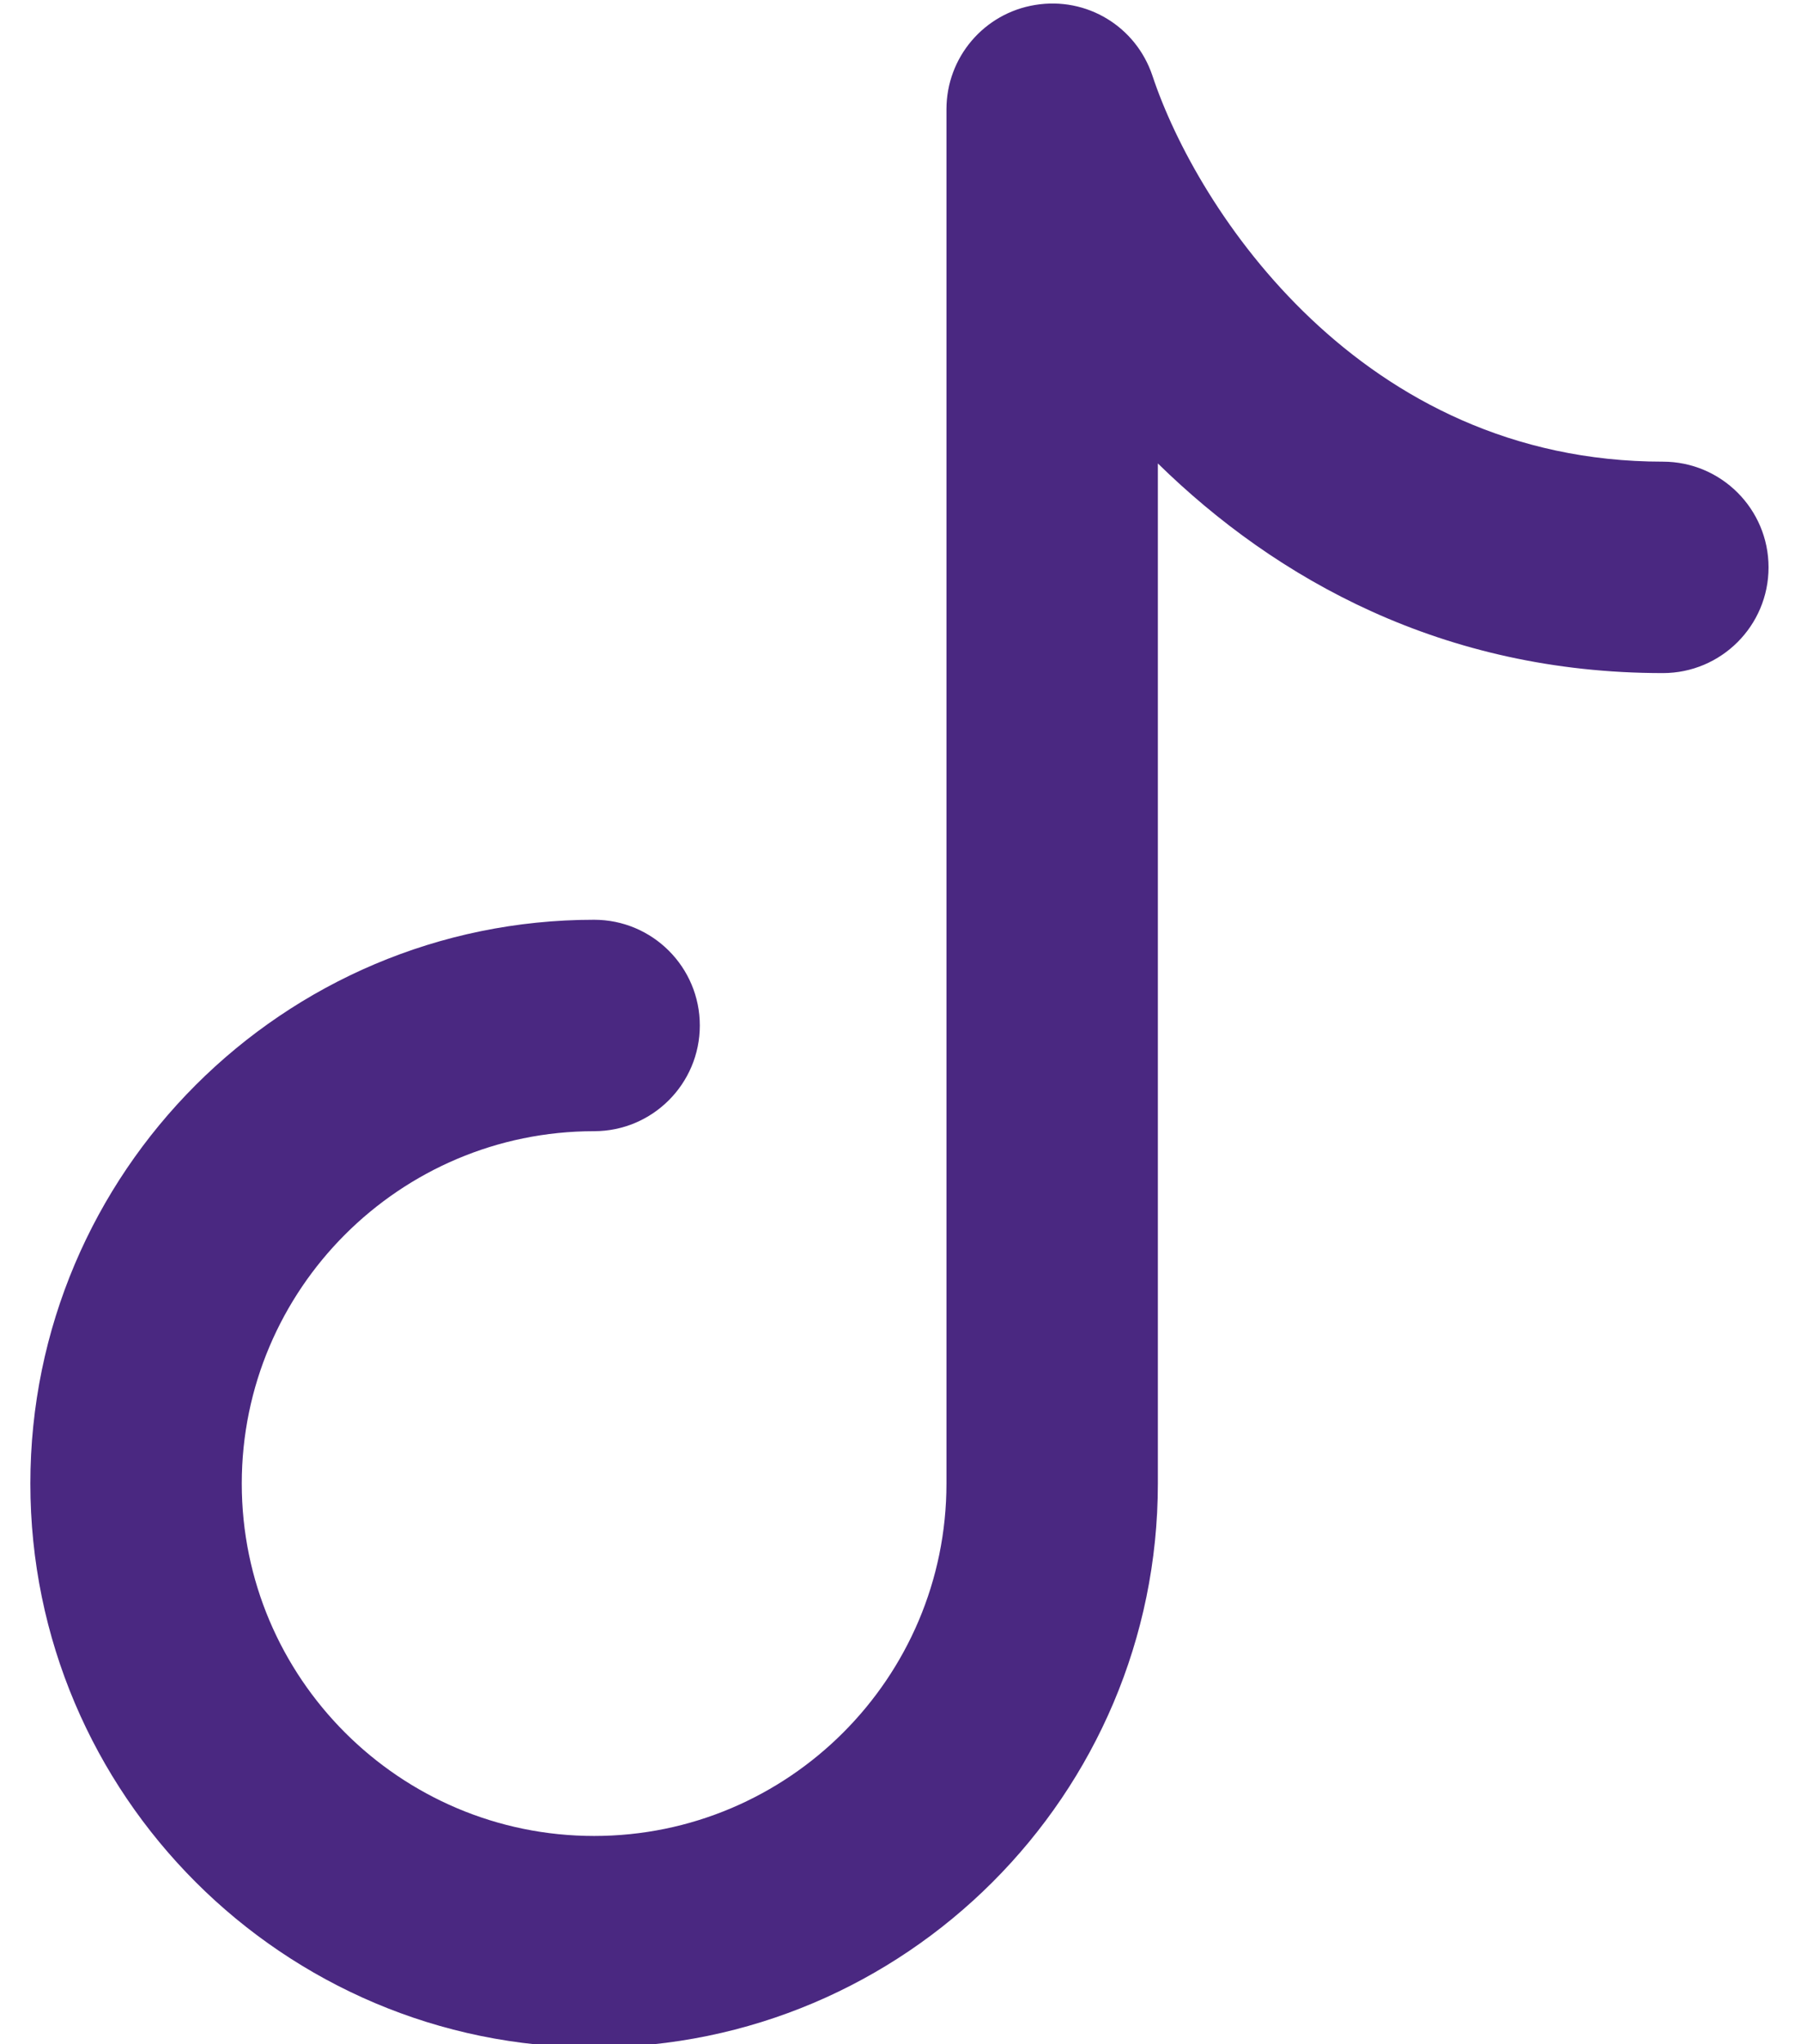 <?xml version="1.0" encoding="UTF-8"?>
<svg xmlns="http://www.w3.org/2000/svg" version="1.1" viewBox="0 0 861 977.1">
  <defs>
    <style>
      .cls-1 {
        fill: #4a2881;
      }
    </style>
  </defs>
  <!-- Generator: Adobe Illustrator 28.7.5, SVG Export Plug-In . SVG Version: 1.2.0 Build 176)  -->
  <g>
    <g id="Camada_1">
      <path class="cls-1" d="M284.025,978.685c-148.64,0-269.512-120.905-269.512-269.512s120.872-269.512,269.512-269.512c27.899,0,50.533,22.635,50.533,50.533s-22.635,50.533-50.533,50.533c-92.908,0-168.445,75.57-168.445,168.445s75.537,168.445,168.445,168.445,168.445-75.57,168.445-168.445V52.237c0-24.806,17.963-45.928,42.44-49.876,24.74-4.047,48.231,10.396,56.061,33.919,21.187,63.792,99.488,184.401,243.982,184.401,27.899,0,50.533,22.635,50.533,50.533s-22.635,50.533-50.533,50.533c-105.081,0-184.895-44.842-241.416-100.212v487.635c0,148.607-120.872,269.512-269.512,269.512Z"/>
    </g>
  </g>
</svg>